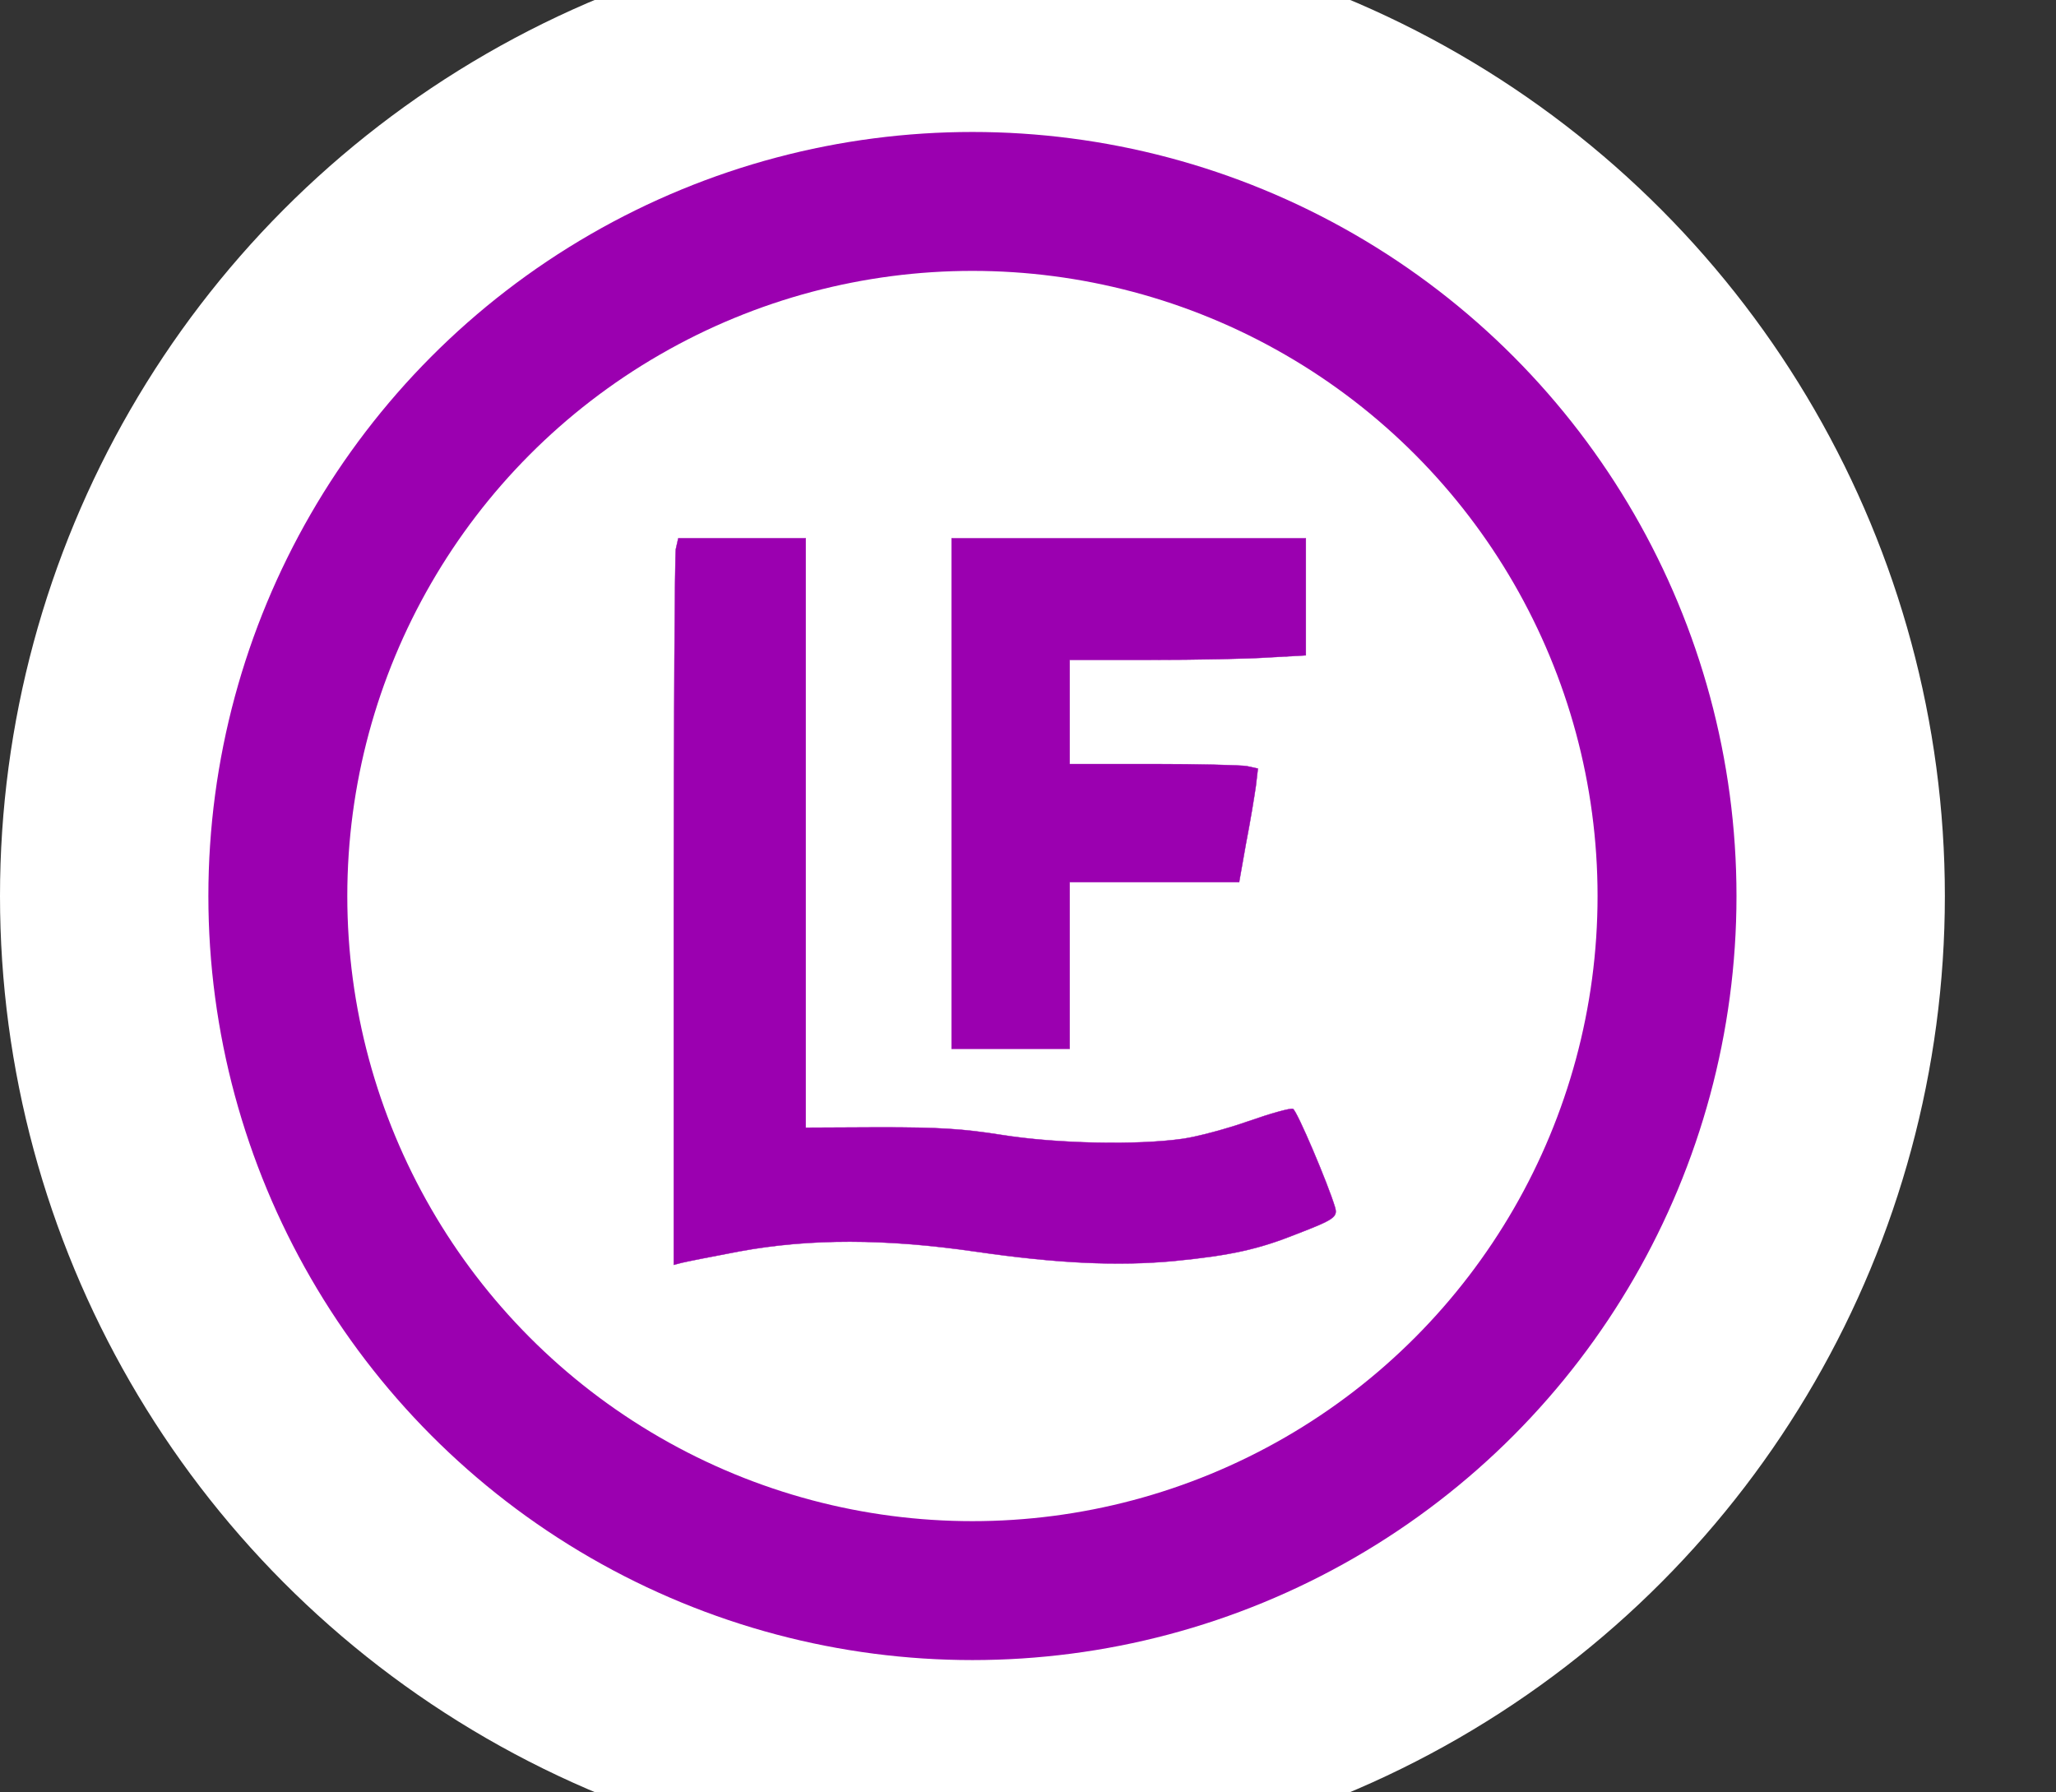 <?xml version="1.0" standalone="no"?>
<svg version="1.0" xmlns="http://www.w3.org/2000/svg"
 width="592" height="516" viewBox="0 0 592 516"
 preserveAspectRatio="xMidYMid meet">
<rect x="0" y="0" width="592" height="516" fill="#333333" stroke="none"/>
<circle cx="280" cy="258" r="280"  stroke-width="120" fill="white" />
<circle cx="280" cy="258" r="200" stroke="#9B00B0" stroke-width="40" fill="none" />
<g transform="translate(0,516) scale(0.1,-0.1)"
fill="#9B00B0" stroke="#9B00B0">
<path d="M1946 3579 c-3 -17 -6 -488 -6 -1046 l0 -1015 23 6 c12 3 87 18 167
33 202 37 418 37 680 -1 234 -34 409 -42 570 -27 164 16 244 34 354 78 109 42
118 49 110 77 -20 67 -110 279 -121 283 -7 3 -64 -13 -127 -35 -62 -22 -148
-45 -190 -51 -133 -19 -364 -14 -521 11 -114 18 -180 22 -352 22 l-213 -1 0
849 0 848 -184 0 -183 0 -7 -31z"/>
<path d="M2740 2875 l0 -735 170 0 170 0 0 240 0 240 244 0 244 0 20 113 c12
61 24 135 28 163 l6 51 -32 7 c-18 3 -140 6 -271 6 l-239 0 0 150 0 150 233 0
c129 0 282 3 340 7 l107 6 0 169 0 168 -510 0 -510 0 0 -735z"/>
</g>
</svg>
